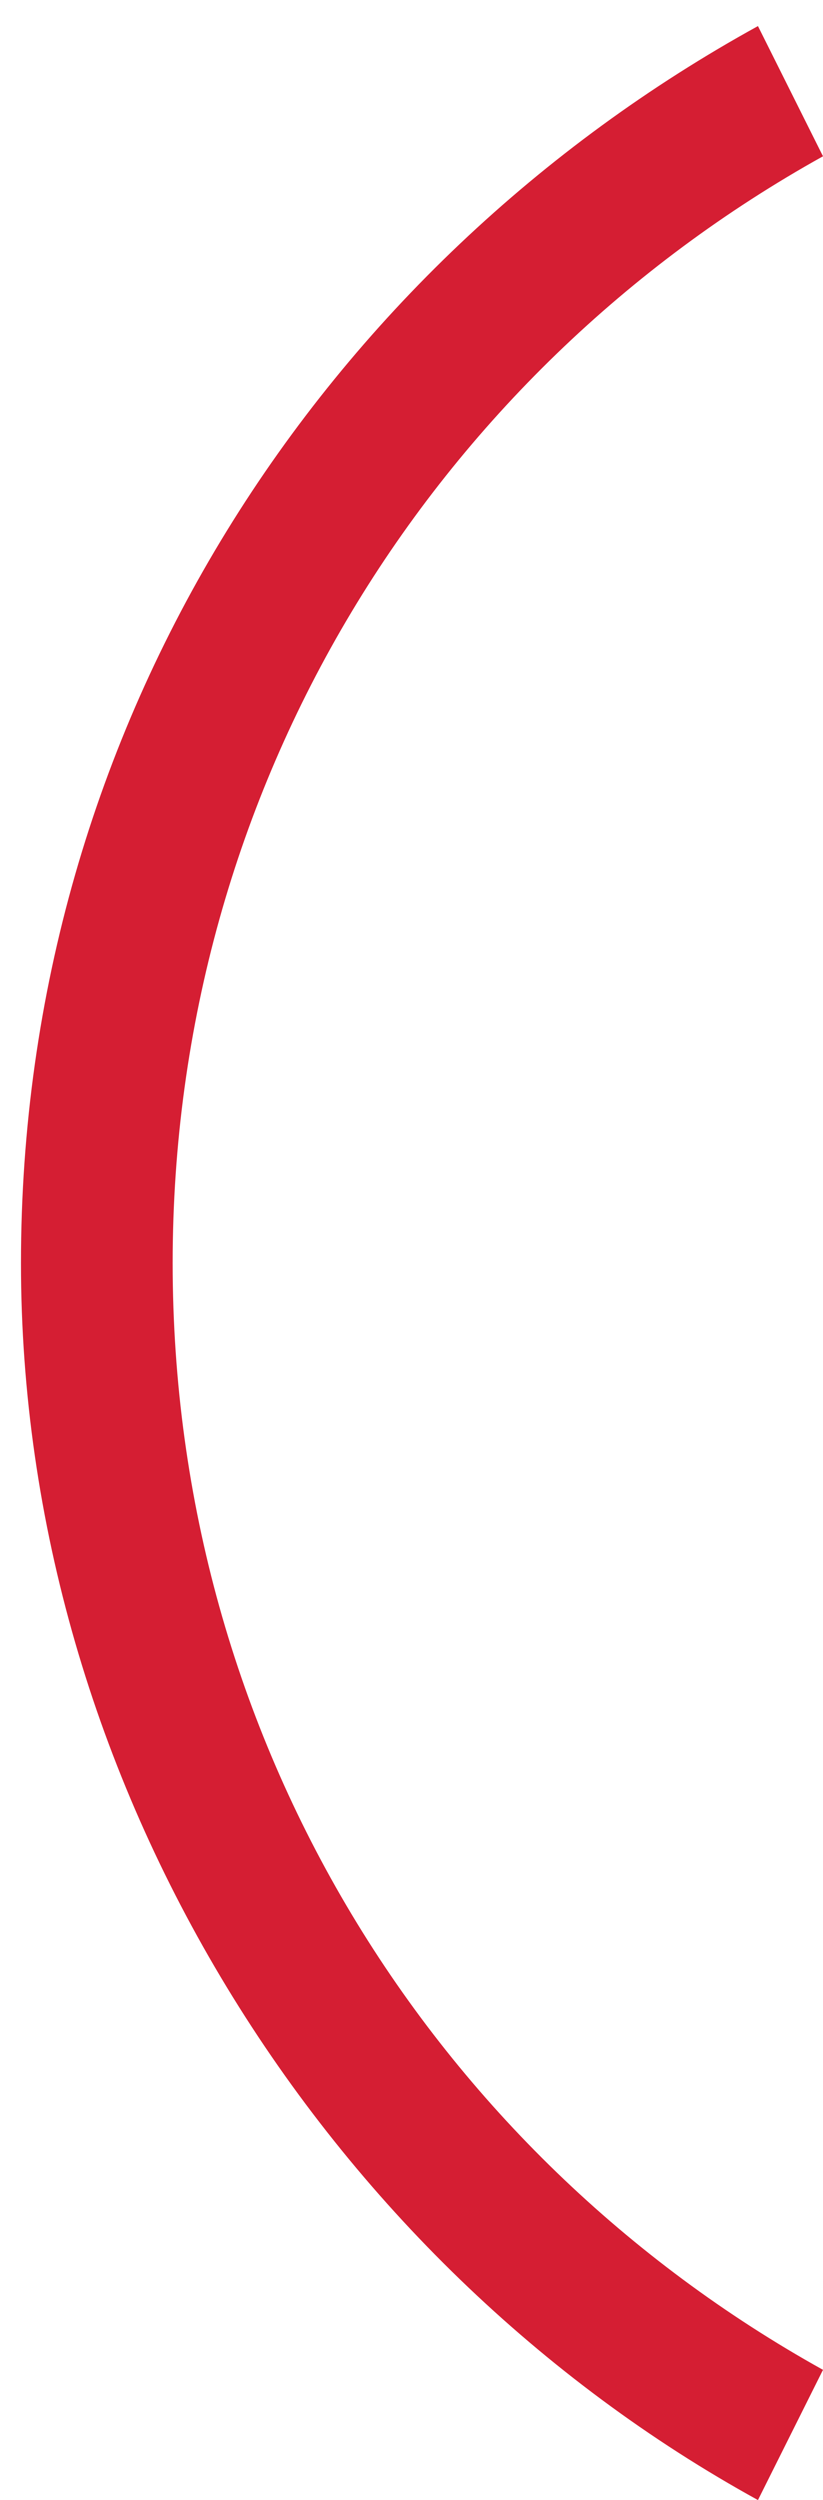 <?xml version="1.0" encoding="UTF-8"?>
<svg width="29px" height="88px" viewBox="0 0 29 88" version="1.1" xmlns="http://www.w3.org/2000/svg" xmlns:xlink="http://www.w3.org/1999/xlink">
    <!-- Generator: Sketch 49.3 (51167) - http://www.bohemiancoding.com/sketch -->
    <title>Fill 3</title>
    <desc>Created with Sketch.</desc>
    <defs></defs>
    <g id="Finals" stroke="none" stroke-width="1" fill="none" fill-rule="evenodd">
        <g id="page/bpay/v2" transform="translate(-895, -1428)" fill="#D51E33">
            <g id="body">
                <g id="cleared_funds_deposited_next_day" transform="translate(0, 935)">
                    <g id="Group-21" transform="translate(914.5, 537) rotate(-180) translate(-914.5, -537) translate(895, 493)">
                        <path d="M12.292,0 C27.567,8.401 38.261,25.208 38.261,43.541 C38.261,62.634 27.568,78.676 12.292,87.082 L10,82.499 C23.75,74.858 32.916,60.347 32.916,43.541 C32.916,26.735 23.749,12.224 10,4.584 L12.292,0 Z" id="Fill-3"></path>
                    </g>
                </g>
            </g>
        </g>
    </g>
</svg>